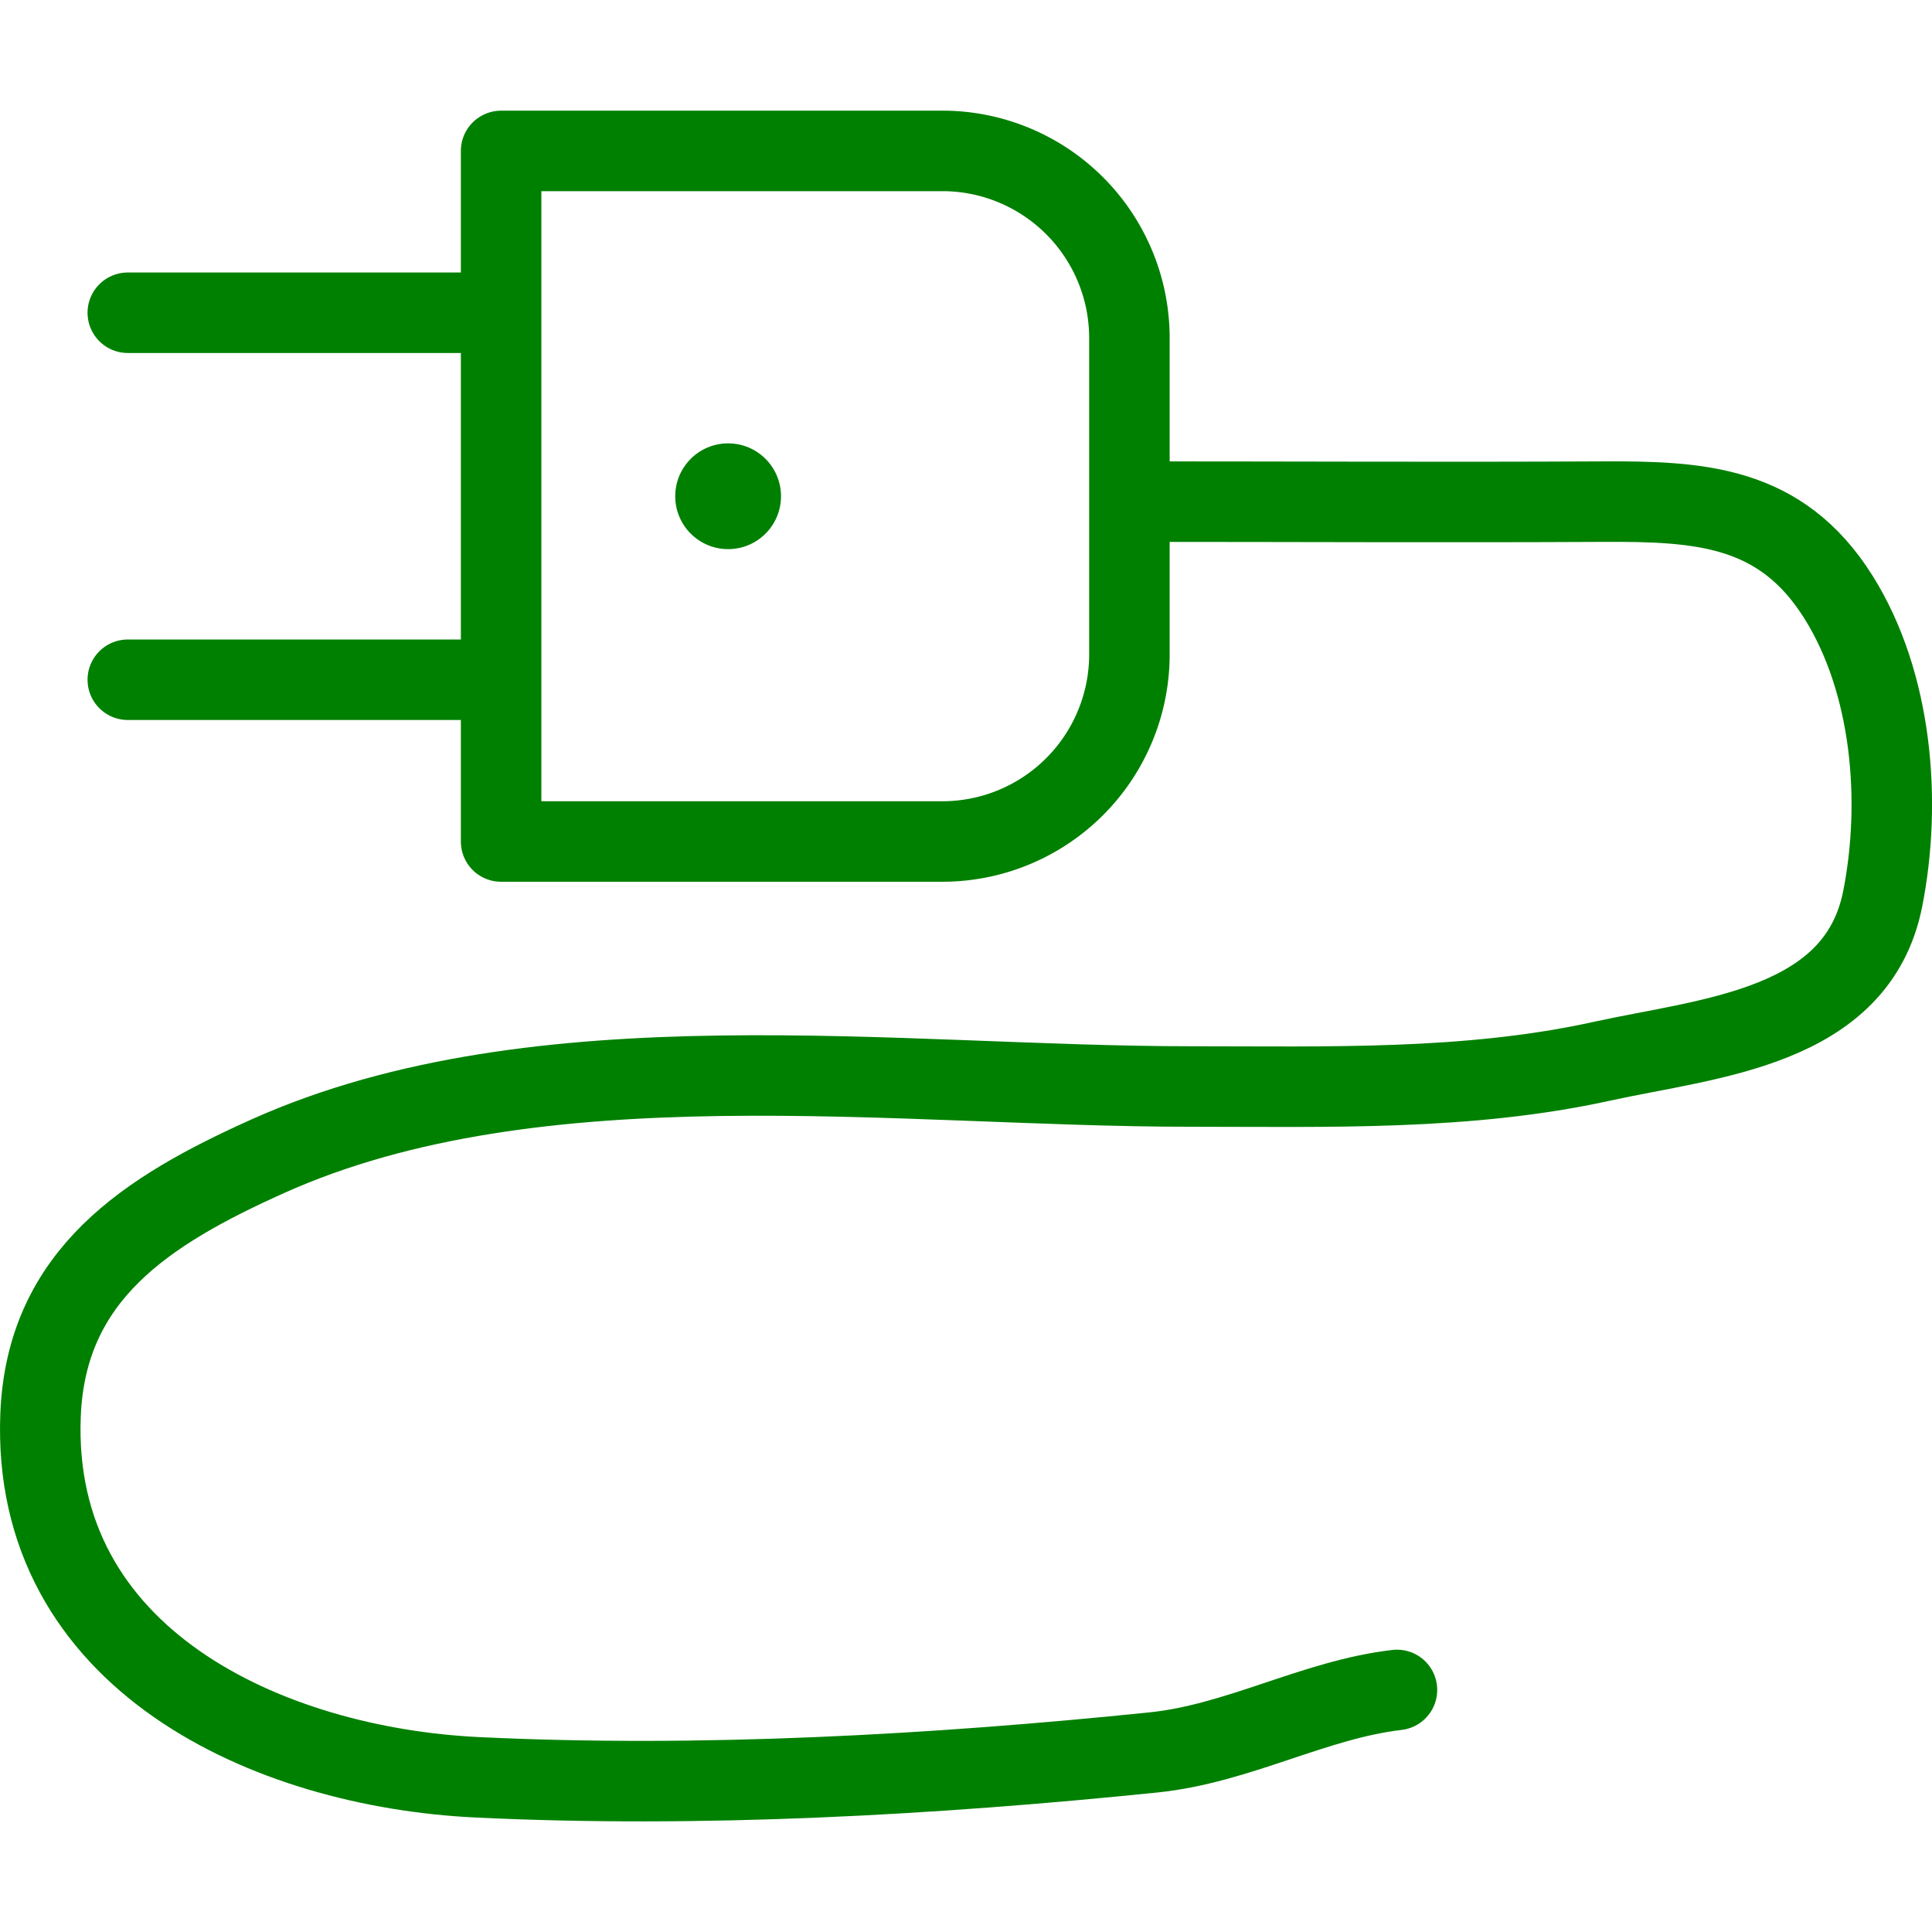 <svg xmlns="http://www.w3.org/2000/svg" width="48" height="48" fill="rgba(0,128,0,1)" viewBox="0 0 48 48"><path fill="none" stroke="rgba(0,128,0,1)" stroke-width="2" stroke-linecap="round" stroke-linejoin="round" stroke-miterlimit="10" d="M23.423 3.75H12.45v17.157h10.973a4.65 4.65 0 0 0 4.637-4.638V8.386a4.65 4.65 0 0 0-4.637-4.637z"/><g fill="none" stroke="rgba(0,128,0,1)" stroke-width="2" stroke-linecap="round" stroke-linejoin="round" stroke-miterlimit="10"><path d="M12.295 7.77h-9.12M12.295 16.888h-9.12"/></g><path fill="none" stroke="rgba(0,128,0,1)" stroke-width="2" stroke-linecap="round" stroke-linejoin="round" stroke-miterlimit="10" d="M28.37 12.463c3.807 0 7.615.02 11.424 0 2.45-.013 4.453.098 5.88 2.368 1.338 2.132 1.58 5.082 1.1 7.505-.64 3.215-4.31 3.446-6.972 4.03-3.338.735-6.796.628-10.23.628-7.246 0-16.18-1.29-22.914 1.73-3.015 1.353-5.505 2.944-5.65 6.417-.252 6.088 5.655 8.767 10.855 9.016 5.53.266 11.315-.057 16.792-.618 2.11-.216 3.994-1.313 6.052-1.553"/><circle cx="18.09" cy="12.329" r="1.314"/></svg>